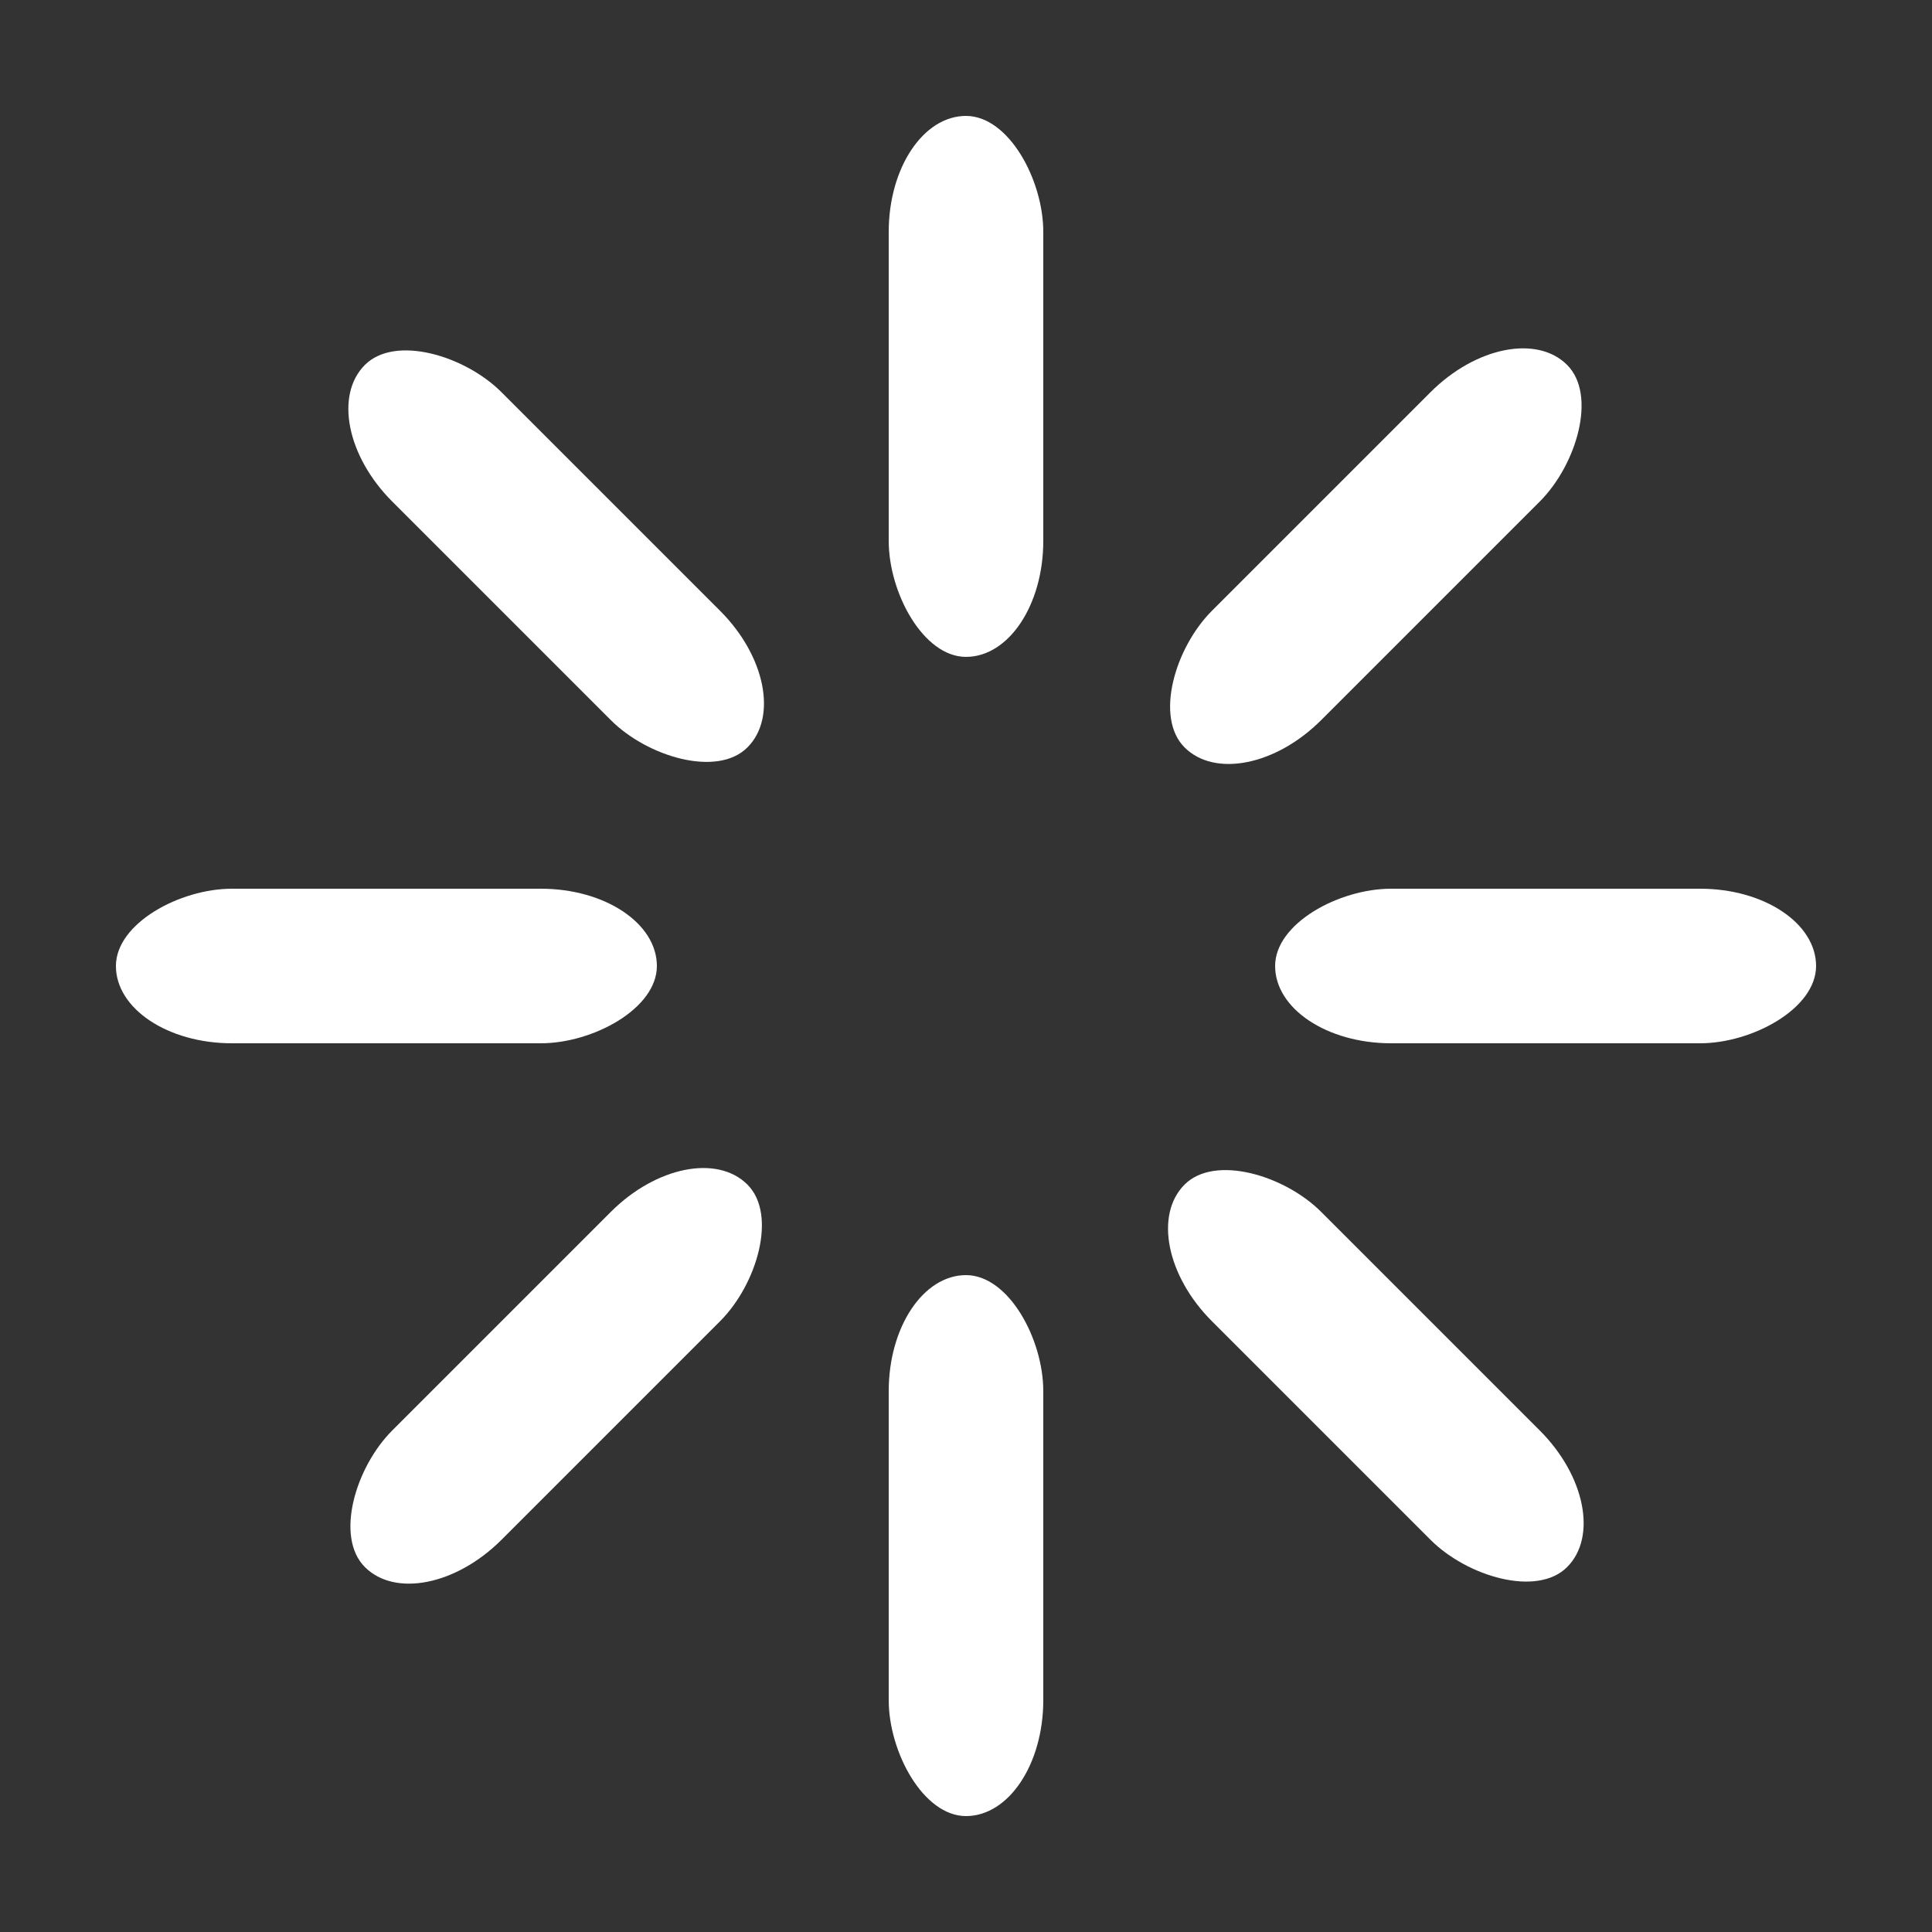 <svg class="lds-spinner" width="50px"  height="50px"  xmlns="http://www.w3.org/2000/svg" xmlns:xlink="http://www.w3.org/1999/xlink" viewBox="0 0 100 100" preserveAspectRatio="xMidYMid" style="background: none;"><rect x="0" y="0" width="100" height="100" fill="#333333" stroke="none"/><g transform="rotate(0 50 50)">
  <rect x="46" y="6" rx="46" ry="6" width="8" height="28" fill="#ffffff">
    <animate attributeName="opacity" values="1;0" times="0;1" dur="0.7s" begin="-0.612s" repeatCount="indefinite"></animate>
  </rect>
</g><g transform="rotate(45 50 50)">
  <rect x="46" y="6" rx="46" ry="6" width="8" height="28" fill="#ffffff">
    <animate attributeName="opacity" values="1;0" times="0;1" dur="0.7s" begin="-0.525s" repeatCount="indefinite"></animate>
  </rect>
</g><g transform="rotate(90 50 50)">
  <rect x="46" y="6" rx="46" ry="6" width="8" height="28" fill="#ffffff">
    <animate attributeName="opacity" values="1;0" times="0;1" dur="0.7s" begin="-0.438s" repeatCount="indefinite"></animate>
  </rect>
</g><g transform="rotate(135 50 50)">
  <rect x="46" y="6" rx="46" ry="6" width="8" height="28" fill="#ffffff">
    <animate attributeName="opacity" values="1;0" times="0;1" dur="0.7s" begin="-0.35s" repeatCount="indefinite"></animate>
  </rect>
</g><g transform="rotate(180 50 50)">
  <rect x="46" y="6" rx="46" ry="6" width="8" height="28" fill="#ffffff">
    <animate attributeName="opacity" values="1;0" times="0;1" dur="0.7s" begin="-0.262s" repeatCount="indefinite"></animate>
  </rect>
</g><g transform="rotate(225 50 50)">
  <rect x="46" y="6" rx="46" ry="6" width="8" height="28" fill="#ffffff">
    <animate attributeName="opacity" values="1;0" times="0;1" dur="0.7s" begin="-0.175s" repeatCount="indefinite"></animate>
  </rect>
</g><g transform="rotate(270 50 50)">
  <rect x="46" y="6" rx="46" ry="6" width="8" height="28" fill="#ffffff">
    <animate attributeName="opacity" values="1;0" times="0;1" dur="0.7s" begin="-0.087s" repeatCount="indefinite"></animate>
  </rect>
</g><g transform="rotate(315 50 50)">
  <rect x="46" y="6" rx="46" ry="6" width="8" height="28" fill="#ffffff">
    <animate attributeName="opacity" values="1;0" times="0;1" dur="0.7s" begin="0s" repeatCount="indefinite"></animate>
  </rect>
</g></svg>